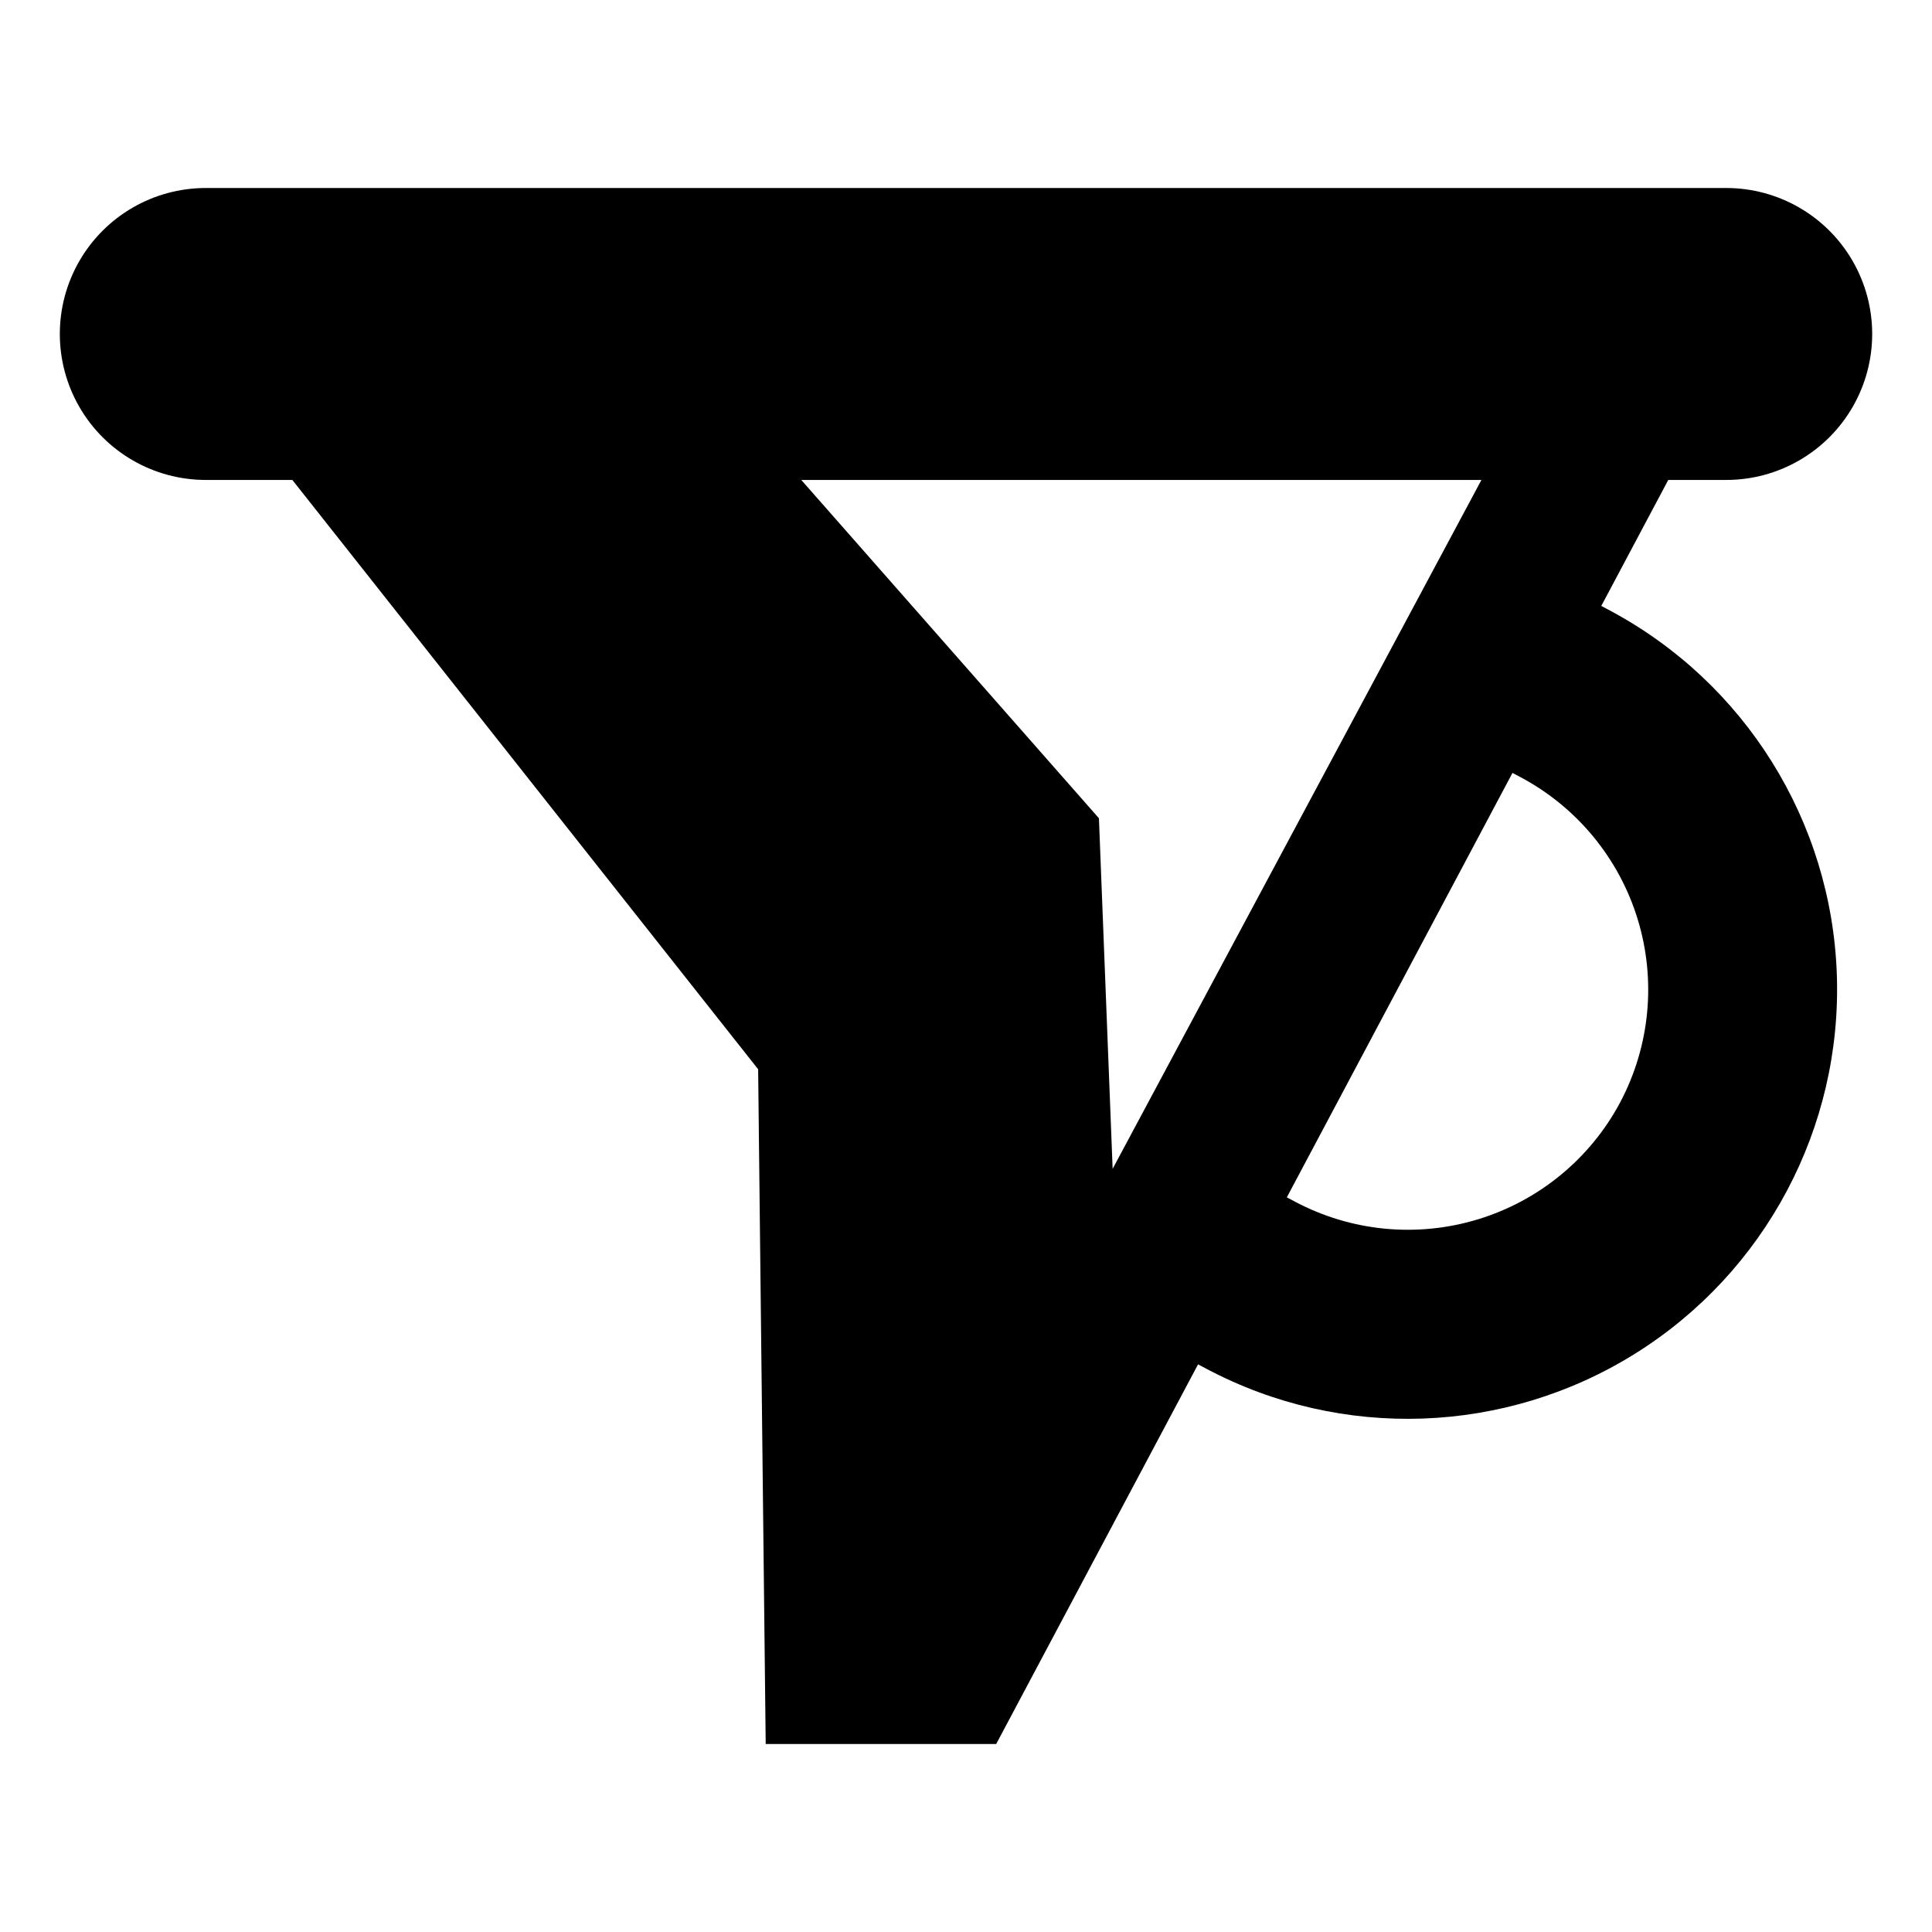 <?xml version="1.0" encoding="UTF-8"?>
<!-- Uploaded to: SVG Repo, www.svgrepo.com, Generator: SVG Repo Mixer Tools -->
<svg fill="#000000" width="800px" height="800px" version="1.1" viewBox="144 144 512 512" xmlns="http://www.w3.org/2000/svg">
 <path d="m570.56 305.75-2.203-1.172 17.75-33.387h15.363-0.004c13.82 0 26.59-7.371 33.5-19.34 6.91-11.973 6.91-26.719 0-38.688s-19.68-19.34-33.5-19.34h-402.93c-13.82 0-26.59 7.371-33.5 19.34s-6.91 26.715 0 38.688c6.91 11.969 19.68 19.34 33.5 19.34h22.938l123.44 156.17 2.004 178.82 61.082 0.004 53.5-100.62 2.199 1.172v-0.004c35.898 19.043 79.223 17.504 113.68-4.039 34.453-21.547 54.809-59.824 53.402-100.44s-24.359-77.395-60.219-96.504zm-131.7 148-3.633-92.906-78.875-89.648h180.24zm134.5-17.609 0.004-0.004c-7.945 14.902-21.477 26.039-37.625 30.977-16.148 4.938-33.594 3.269-48.512-4.637l-2.203-1.172 59.801-112.48 2.203 1.172c14.902 7.945 26.043 21.477 30.98 37.625 4.934 16.148 3.266 33.594-4.644 48.512z"/>
</svg>